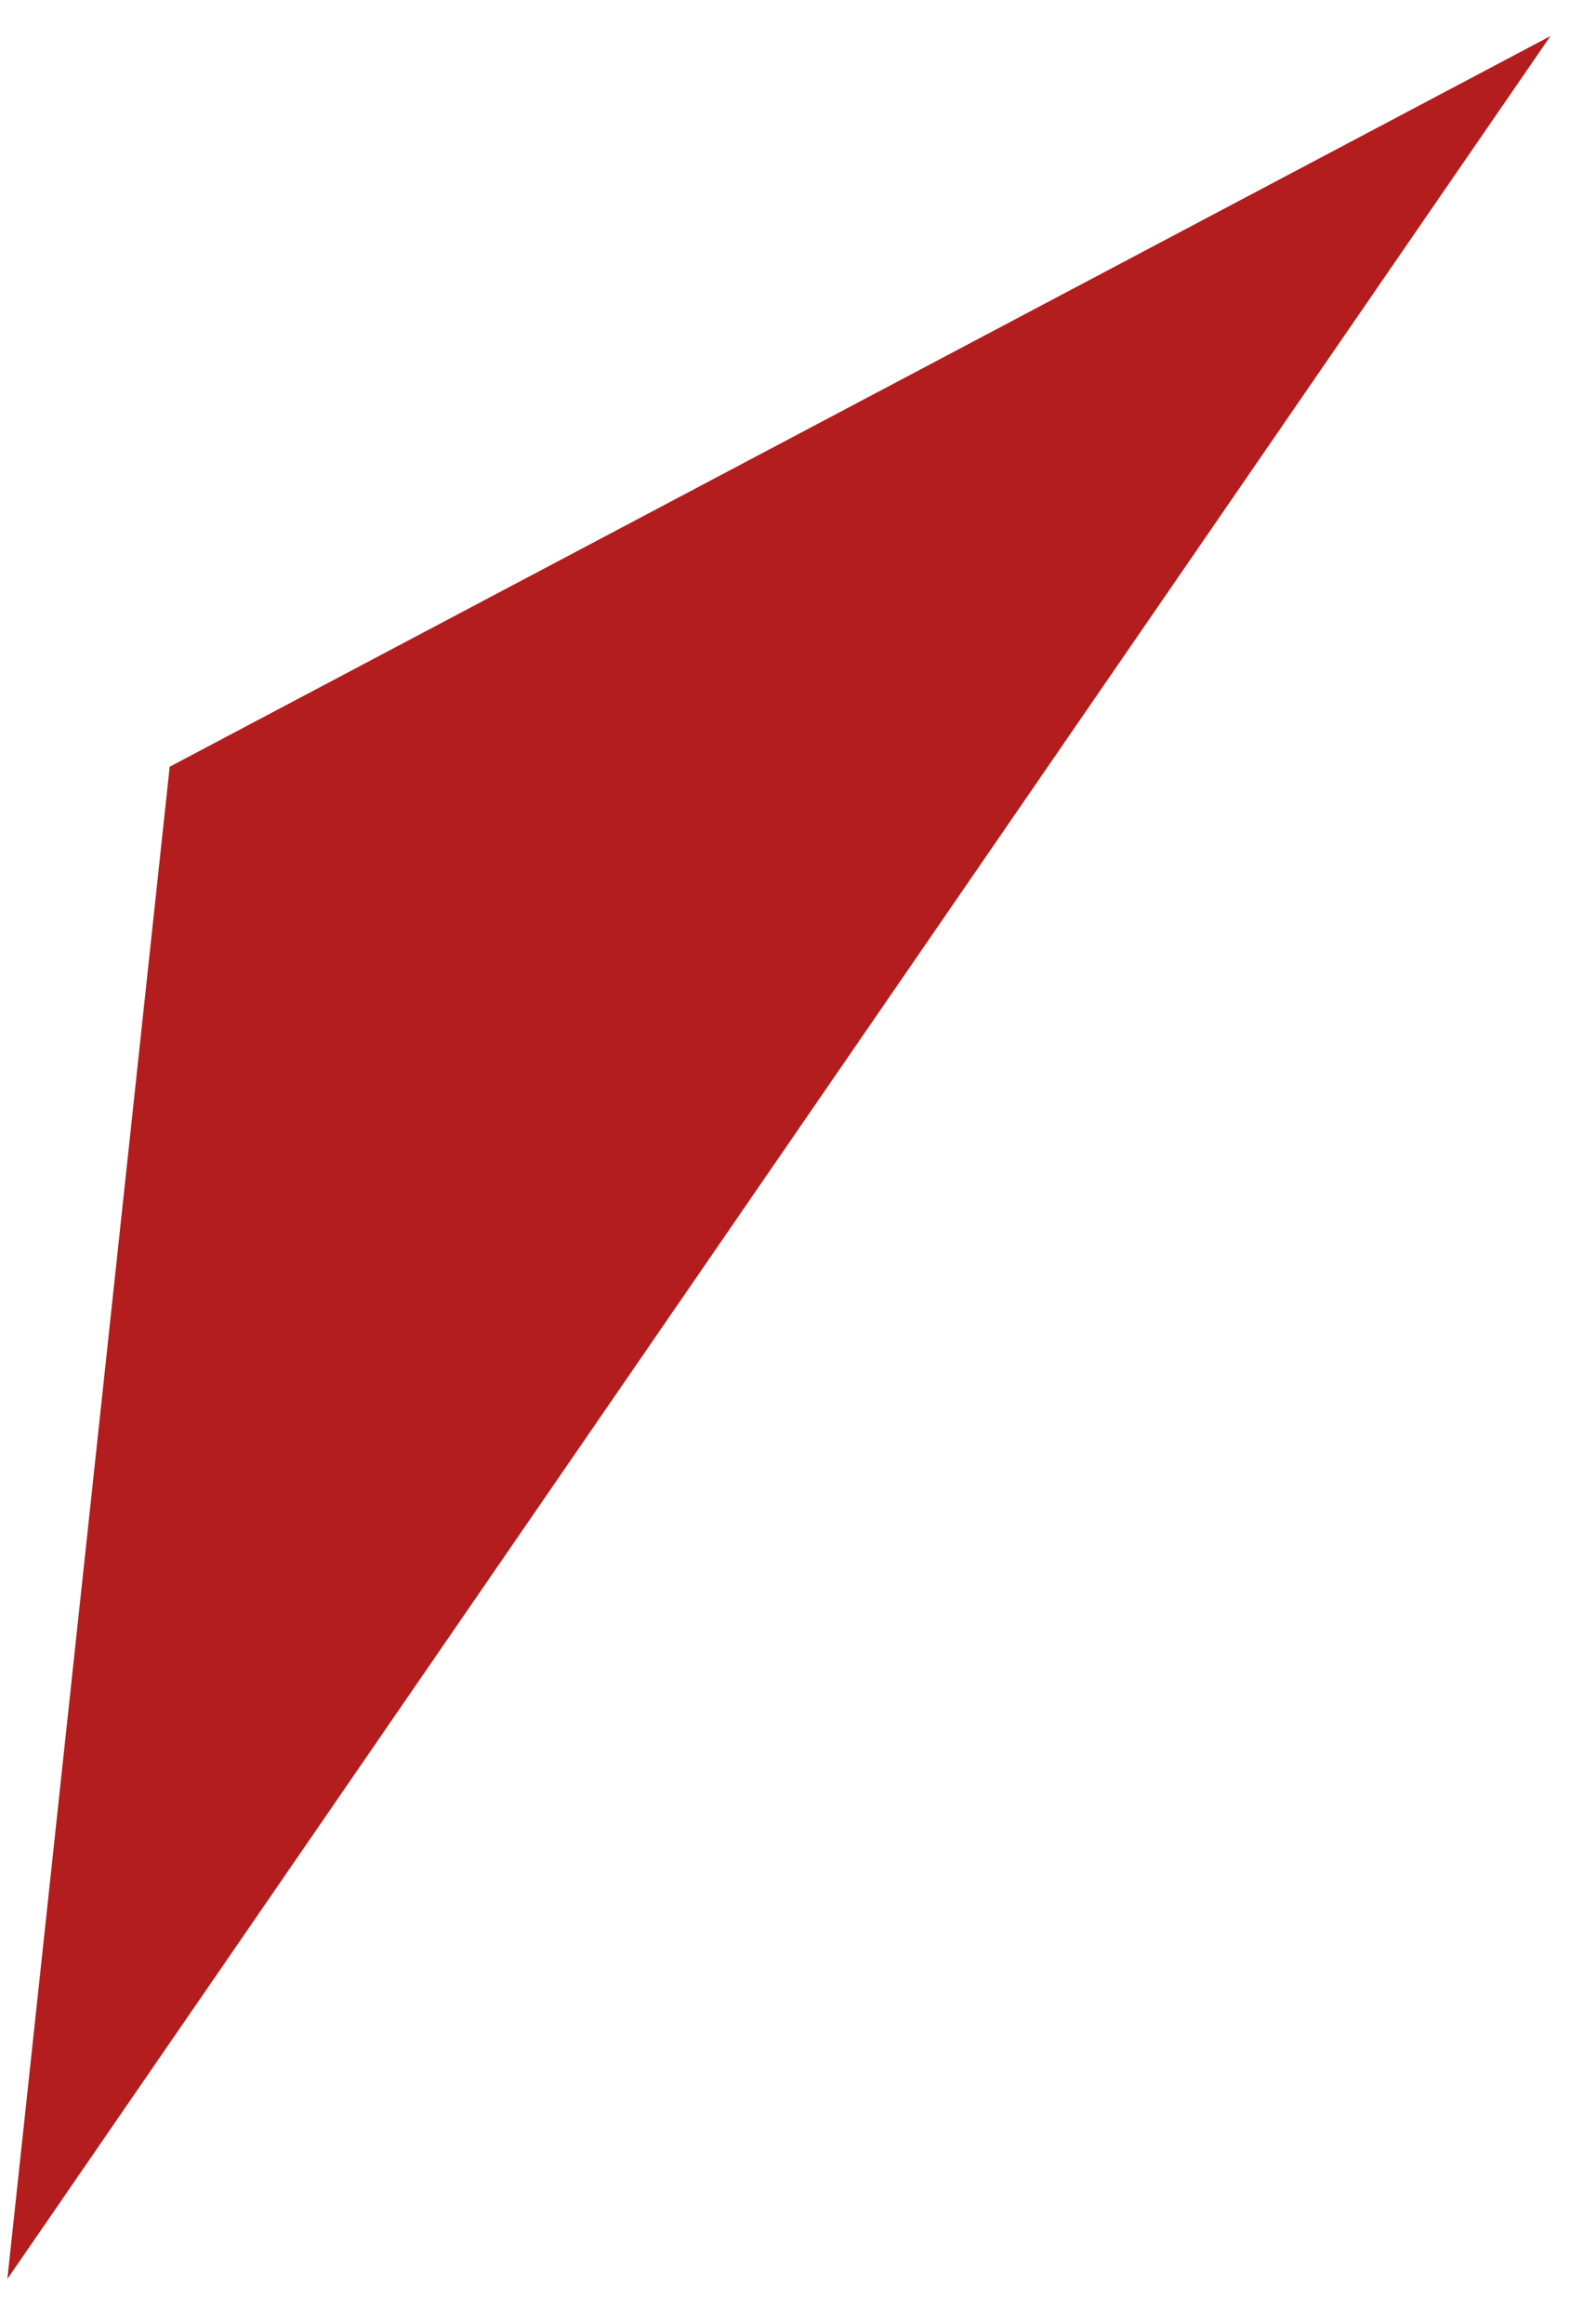 <?xml version="1.0" encoding="UTF-8"?> <svg xmlns="http://www.w3.org/2000/svg" width="25" height="37" viewBox="0 0 25 37" fill="none"> <path d="M24.689 0.574L2.702 12.207L0.117 36.284L24.689 0.574Z" fill="#B41D1D"></path> </svg> 